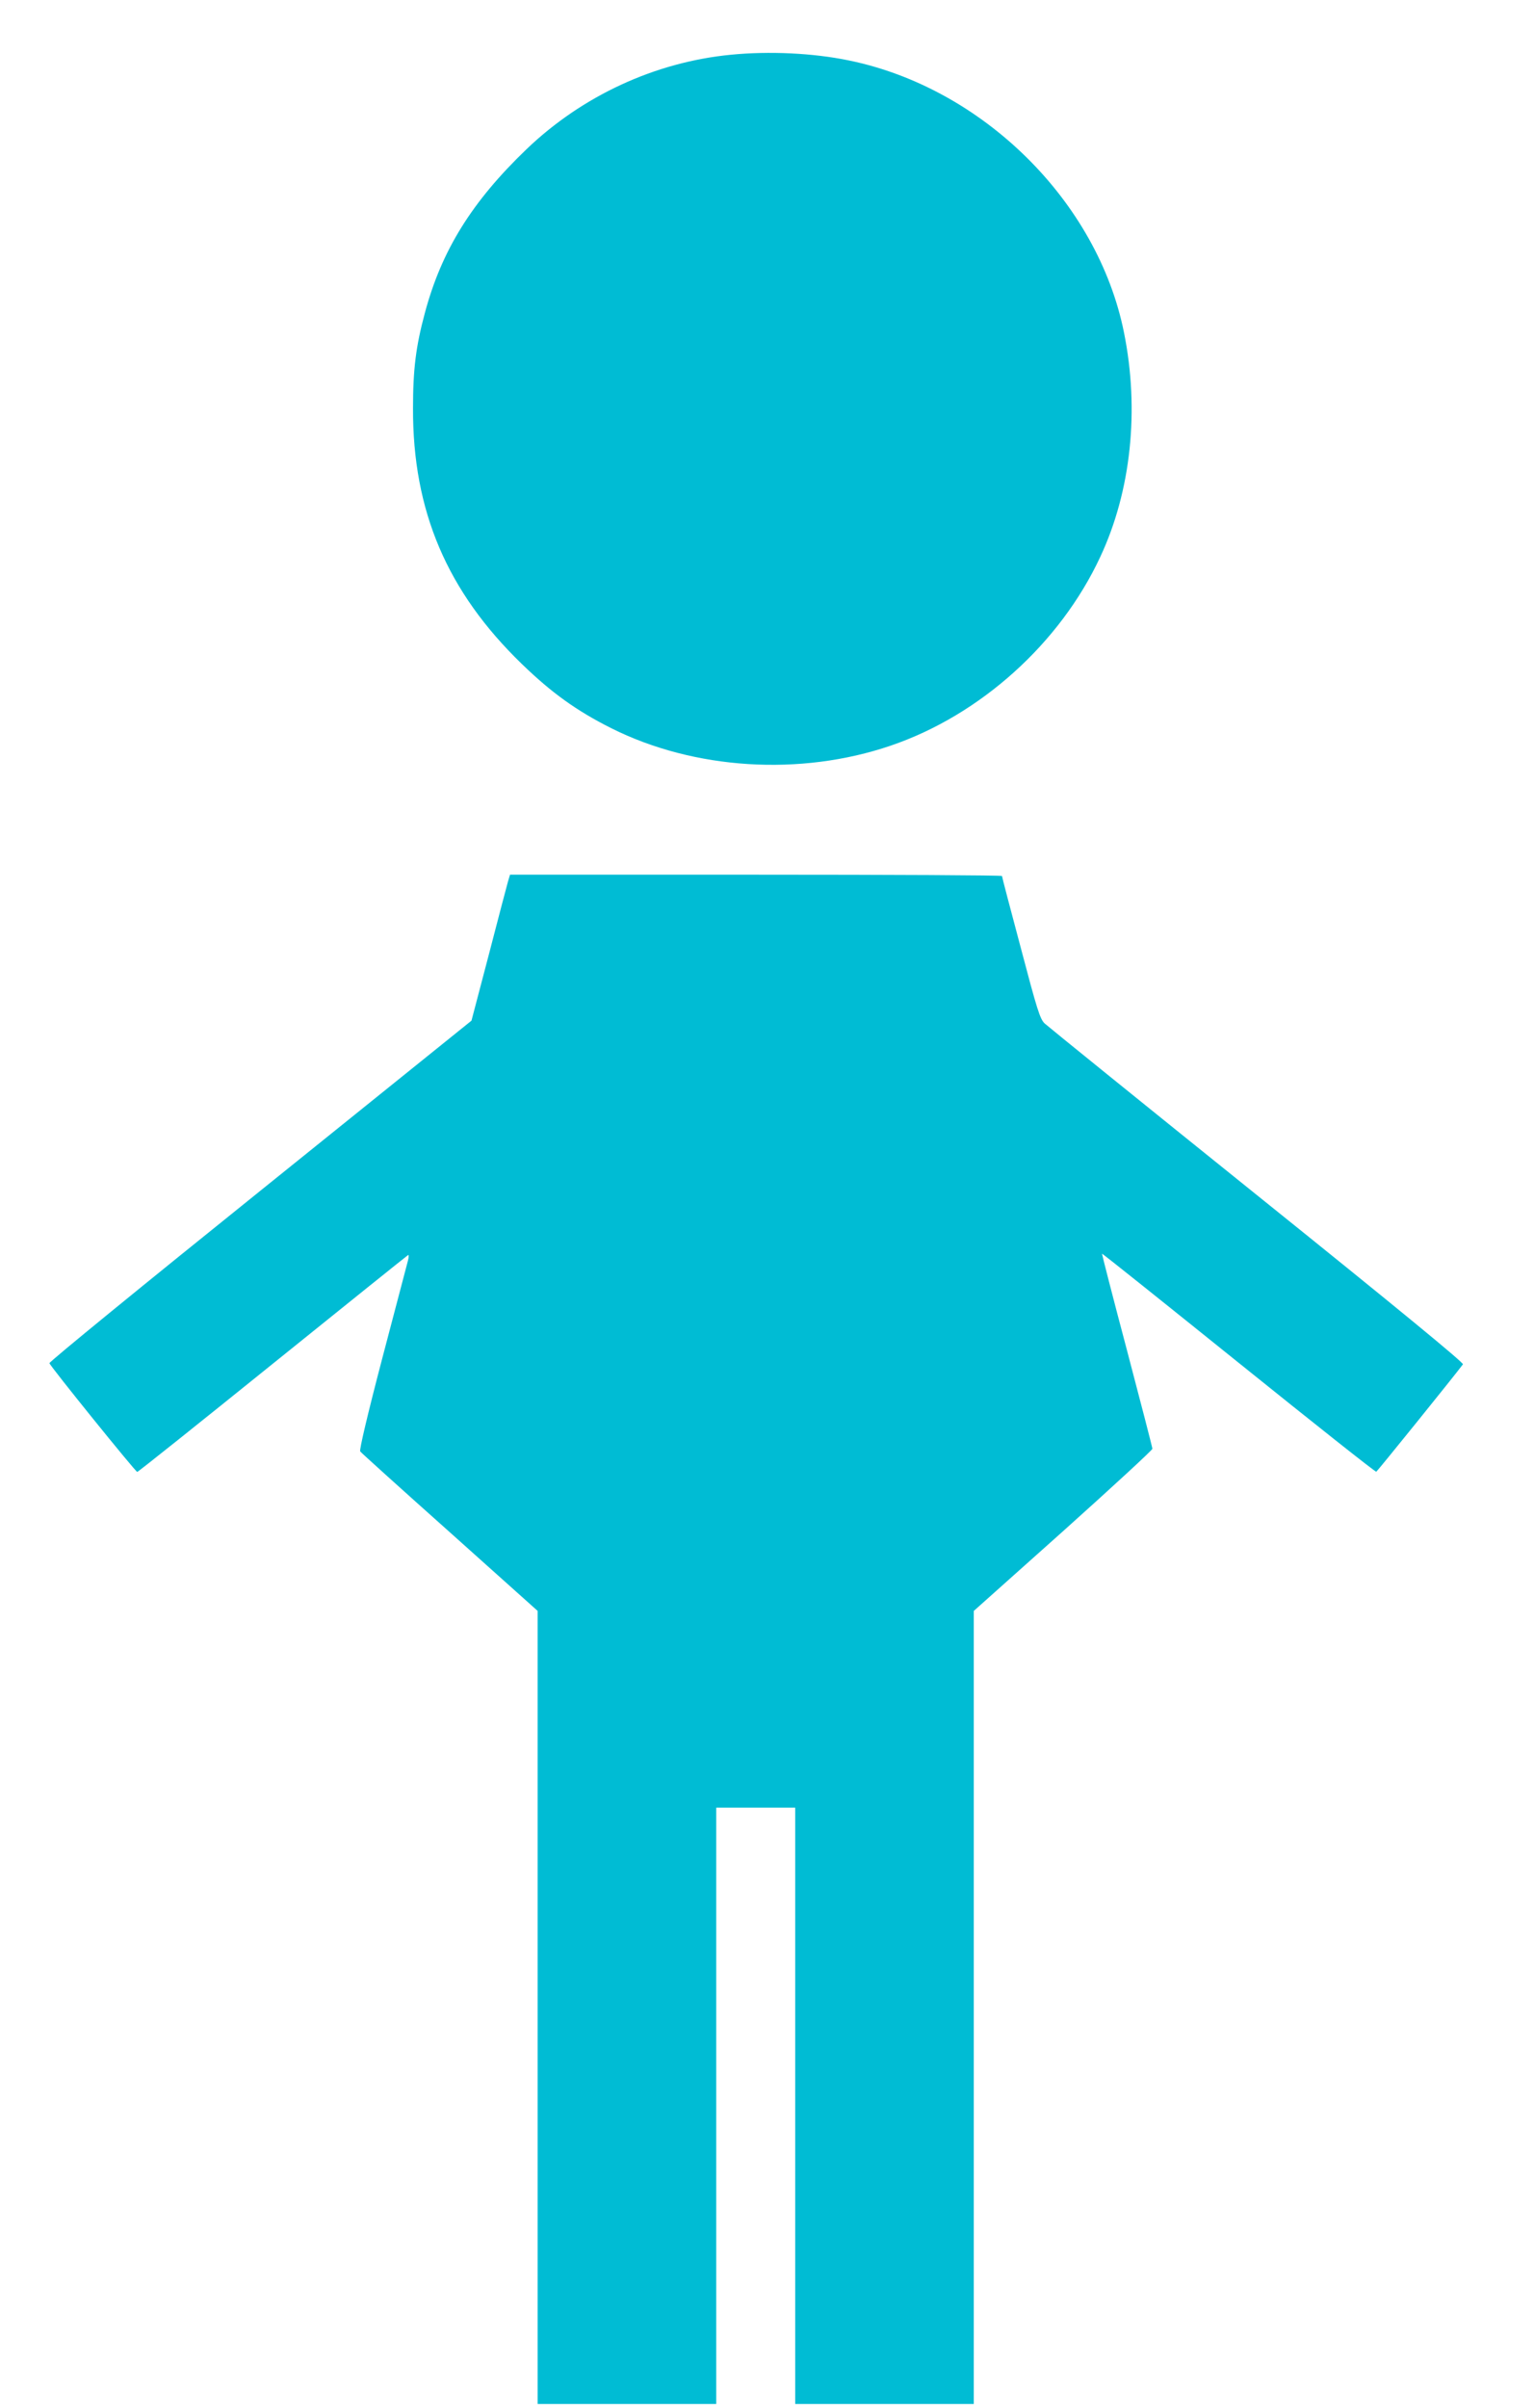 <?xml version="1.0" standalone="no"?>
<!DOCTYPE svg PUBLIC "-//W3C//DTD SVG 20010904//EN"
 "http://www.w3.org/TR/2001/REC-SVG-20010904/DTD/svg10.dtd">
<svg version="1.0" xmlns="http://www.w3.org/2000/svg"
 width="816pt" height="1280pt" viewBox="0 0 816 1280"
 preserveAspectRatio="xMidYMid meet">
<g transform="translate(0,1280) scale(0.1,-0.1)"
fill="#00bcd4" stroke="none">
<path d="M3888 12509 c-403 -39 -790 -218 -1086 -501 -292 -280 -453 -539
-542 -872 -48 -178 -63 -300 -63 -506 -2 -546 181 -975 579 -1360 158 -153
290 -248 475 -341 441 -221 1006 -257 1487 -93 476 162 901 544 1115 1004 164
350 209 781 126 1192 -140 698 -753 1302 -1465 1447 -189 39 -422 50 -626 30z"/>
<path d="M2702 8113 c-6 -21 -52 -196 -102 -389 l-92 -350 -1124 -905 c-618
-497 -1123 -909 -1121 -916 3 -15 458 -578 467 -578 5 0 329 259 721 575 392
316 716 576 720 578 4 2 4 -12 -1 -30 -5 -18 -66 -251 -136 -517 -80 -305
-123 -489 -118 -497 5 -7 219 -200 477 -430 l467 -418 0 -2108 0 -2108 475 0
475 0 0 1585 0 1585 210 0 210 0 0 -1585 0 -1585 475 0 475 0 0 2108 0 2108
475 424 c261 234 475 431 475 438 0 7 -61 242 -135 523 -75 282 -134 513 -133
514 2 2 329 -260 727 -580 399 -321 728 -582 732 -579 6 3 414 508 461 571 6
7 -340 292 -1094 898 -607 488 -1116 900 -1131 914 -25 24 -40 72 -127 402
-55 206 -100 377 -100 382 0 4 -589 7 -1308 7 l-1309 0 -11 -37z"/>
</g>
</svg>
